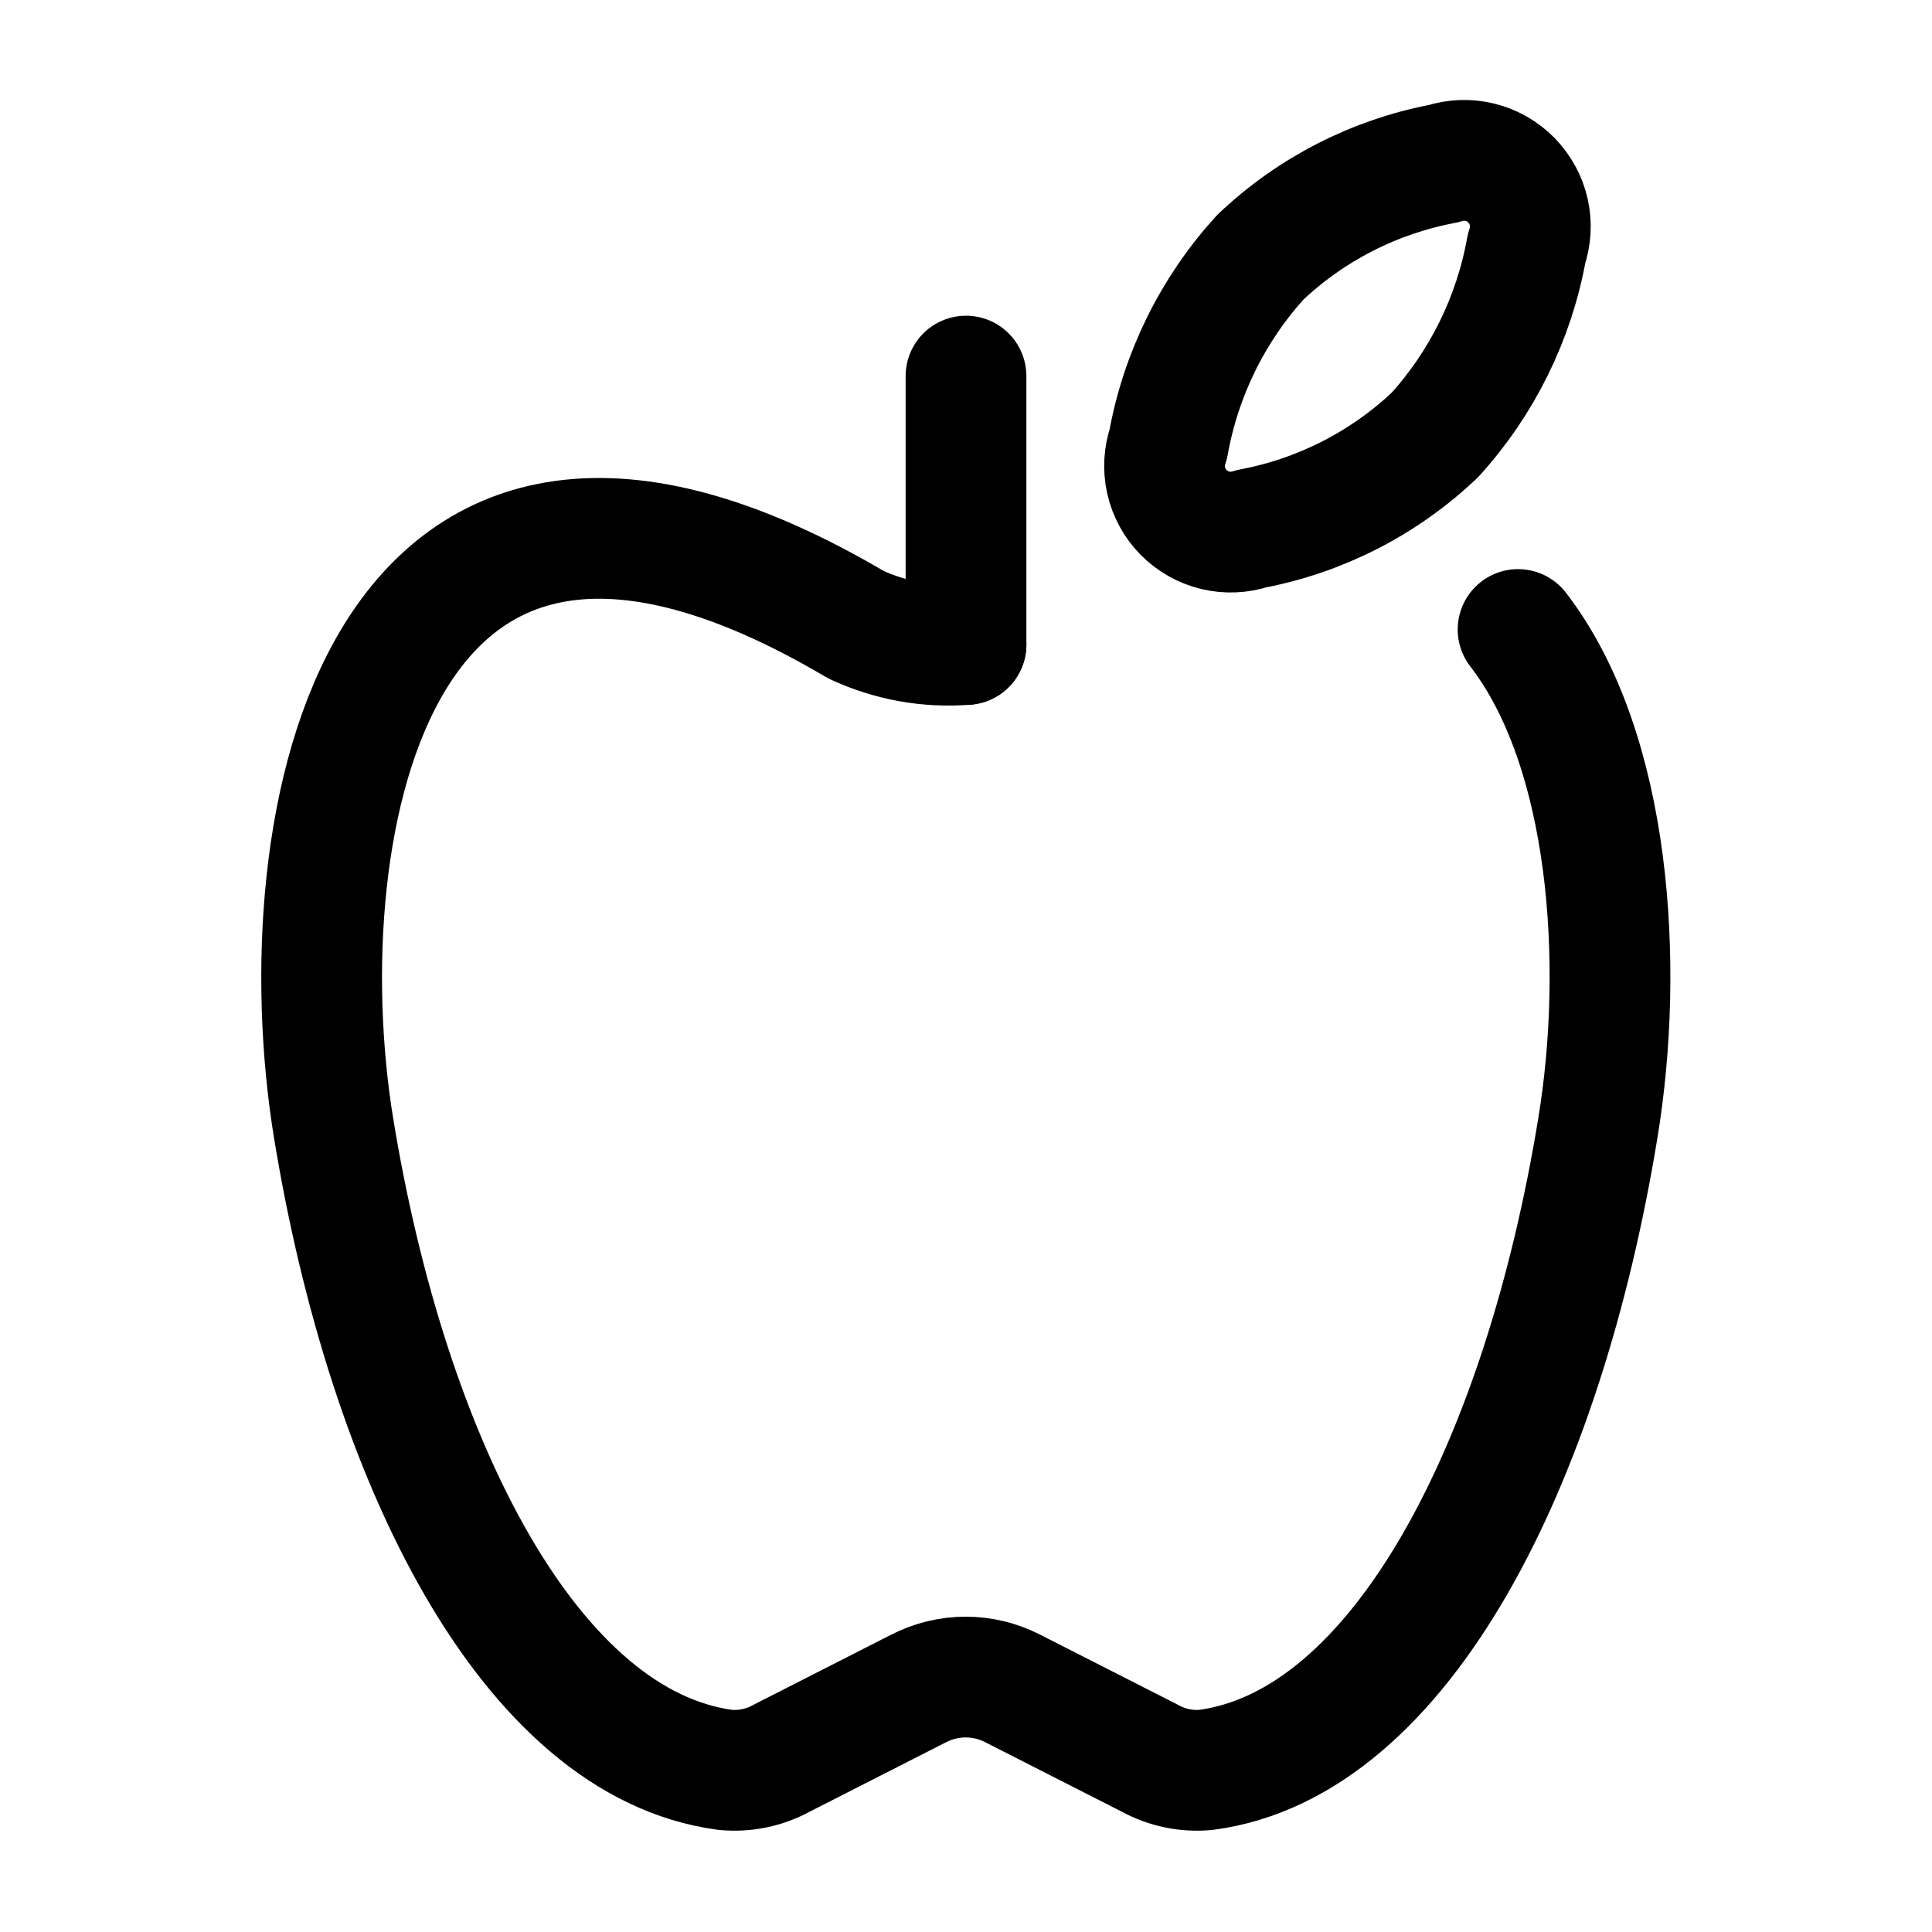 <svg width="24" height="24" viewBox="0 0 24 24" fill="none" xmlns="http://www.w3.org/2000/svg">
<path d="M12 8.006C11.531 8.044 11.06 7.959 10.633 7.76C4.634 4.218 3.536 10.274 4.143 14.008C4.822 18.16 6.582 21.662 9.01 21.986C9.251 22.009 9.495 21.959 9.708 21.842L11.411 20.975C11.592 20.882 11.793 20.833 11.996 20.833C12.2 20.833 12.4 20.882 12.581 20.975L14.285 21.842C14.498 21.959 14.741 22.009 14.983 21.986C17.41 21.662 19.171 18.163 19.85 14.008C20.18 11.999 20.015 9.319 18.858 7.82" stroke="black" stroke-width="1.5" stroke-linecap="round" stroke-linejoin="round"/>
<path d="M17.823 5.405C17.191 6.003 16.401 6.407 15.546 6.568C15.401 6.617 15.244 6.623 15.095 6.587C14.946 6.551 14.809 6.473 14.702 6.364C14.594 6.254 14.52 6.117 14.486 5.967C14.453 5.817 14.462 5.66 14.513 5.516C14.668 4.651 15.064 3.847 15.655 3.197C16.286 2.598 17.076 2.194 17.931 2.033C18.077 1.985 18.233 1.979 18.382 2.015C18.532 2.051 18.667 2.129 18.775 2.238C18.882 2.348 18.957 2.485 18.991 2.635C19.024 2.785 19.015 2.941 18.964 3.086C18.809 3.951 18.413 4.755 17.823 5.405Z" stroke="black" stroke-width="1.5" stroke-linecap="round" stroke-linejoin="round"/>
<path d="M12 4.672V8.006" stroke="black" stroke-width="1.5" stroke-linecap="round" stroke-linejoin="round"/>
</svg>
